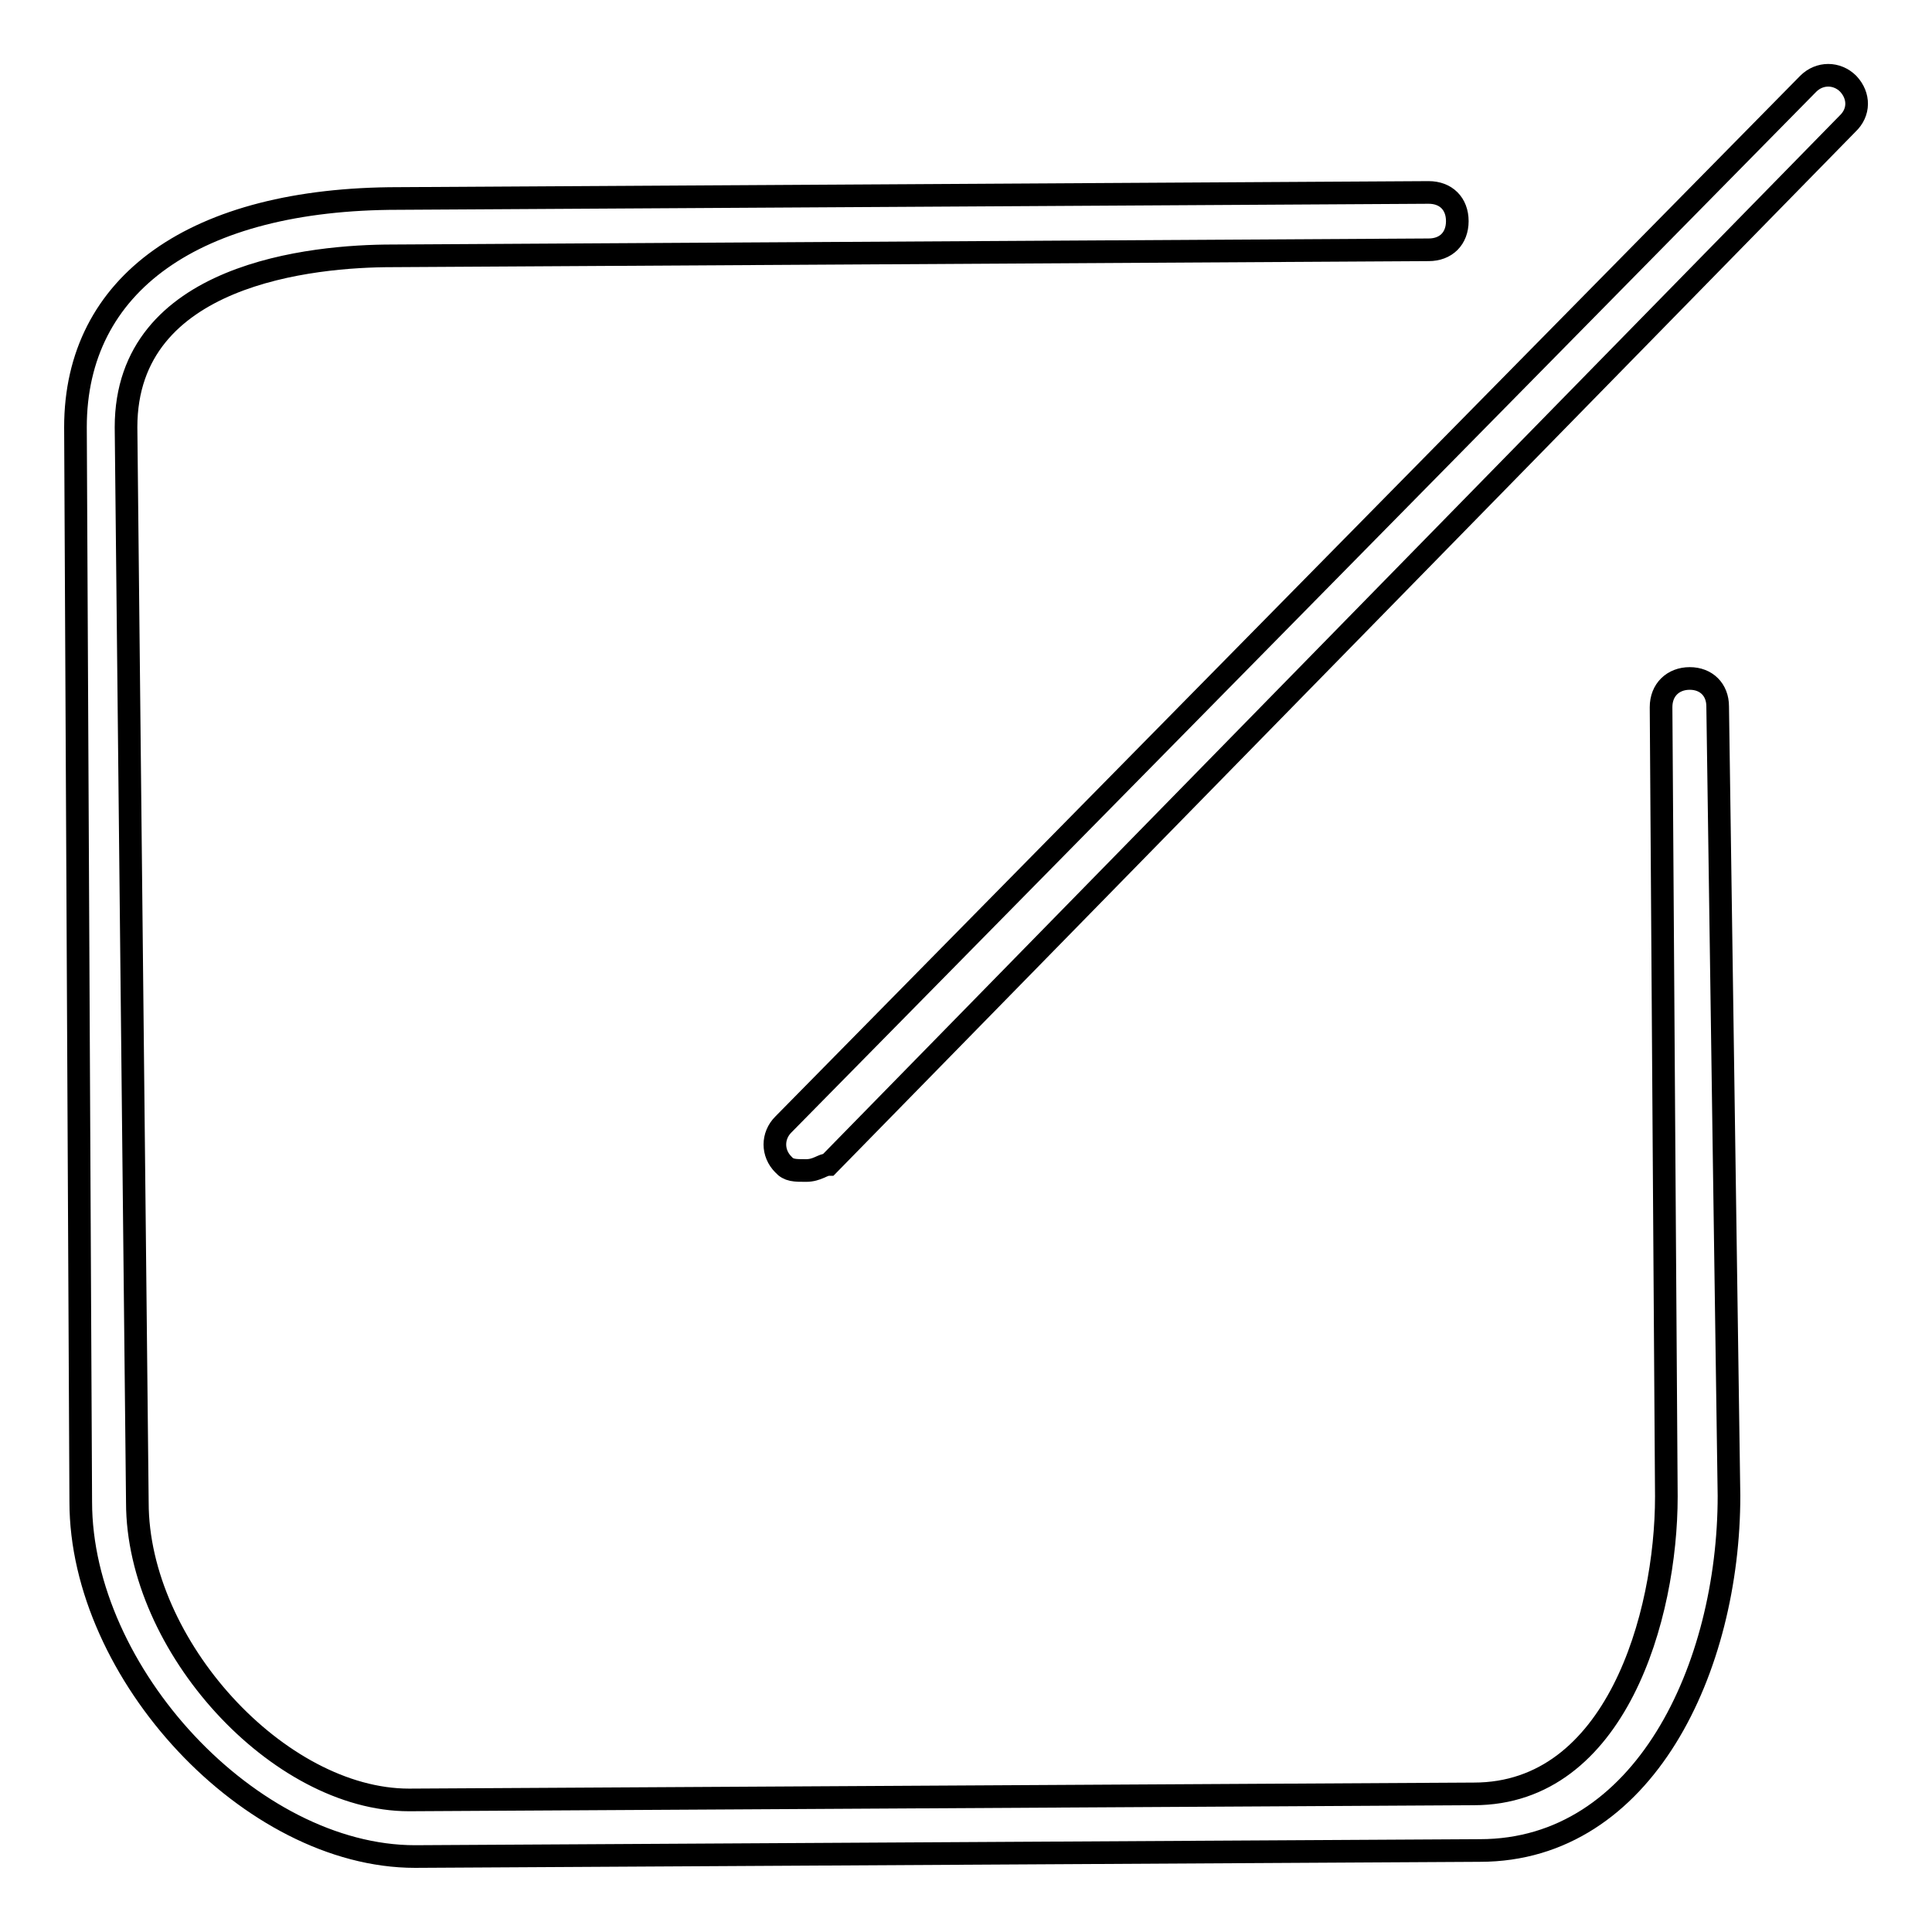 <?xml version="1.0" encoding="utf-8"?>
<!-- Svg Vector Icons : http://www.onlinewebfonts.com/icon -->
<!DOCTYPE svg PUBLIC "-//W3C//DTD SVG 1.1//EN" "http://www.w3.org/Graphics/SVG/1.1/DTD/svg11.dtd">
<svg version="1.1" xmlns="http://www.w3.org/2000/svg" xmlns:xlink="http://www.w3.org/1999/xlink" x="0px" y="0px" viewBox="0 0 256 256" enable-background="new 0 0 256 256" xml:space="preserve">
<g><g><path stroke-width="3" fill-opacity="0" stroke="#000000"  d="M223.9,89.9c-2.2,0-3.8,1.5-3.8,3.8l0.7,104.6c0,15.9-6.7,39.4-25.5,39.4l-141.1,0.8c-17.3,0-36-20.4-36-39.4L16.7,56.6c0-20.4,24.8-22.7,35.3-22.7l137.3-0.8c2.3,0,3.8-1.5,3.8-3.8c0-2.3-1.5-3.8-3.8-3.8L52.8,26.3c-27,0-42.8,11.3-42.8,30.3L10.7,199c0,22.7,22.5,47,44.3,47l141.1-0.8c21.8,0,33-24.3,33-47l-1.5-104.6C227.6,91.4,226.1,89.9,223.9,89.9L223.9,89.9z M244.9,11.1c-1.5-1.5-3.8-1.5-5.3,0L103.8,149c-1.5,1.5-1.5,3.8,0,5.3c0.7,0.8,1.5,0.8,3,0.8c1.5,0,2.2-0.8,3-0.8l135-137.9C246.4,14.9,246.4,12.7,244.9,11.1L244.9,11.1z"/></g></g>
</svg>